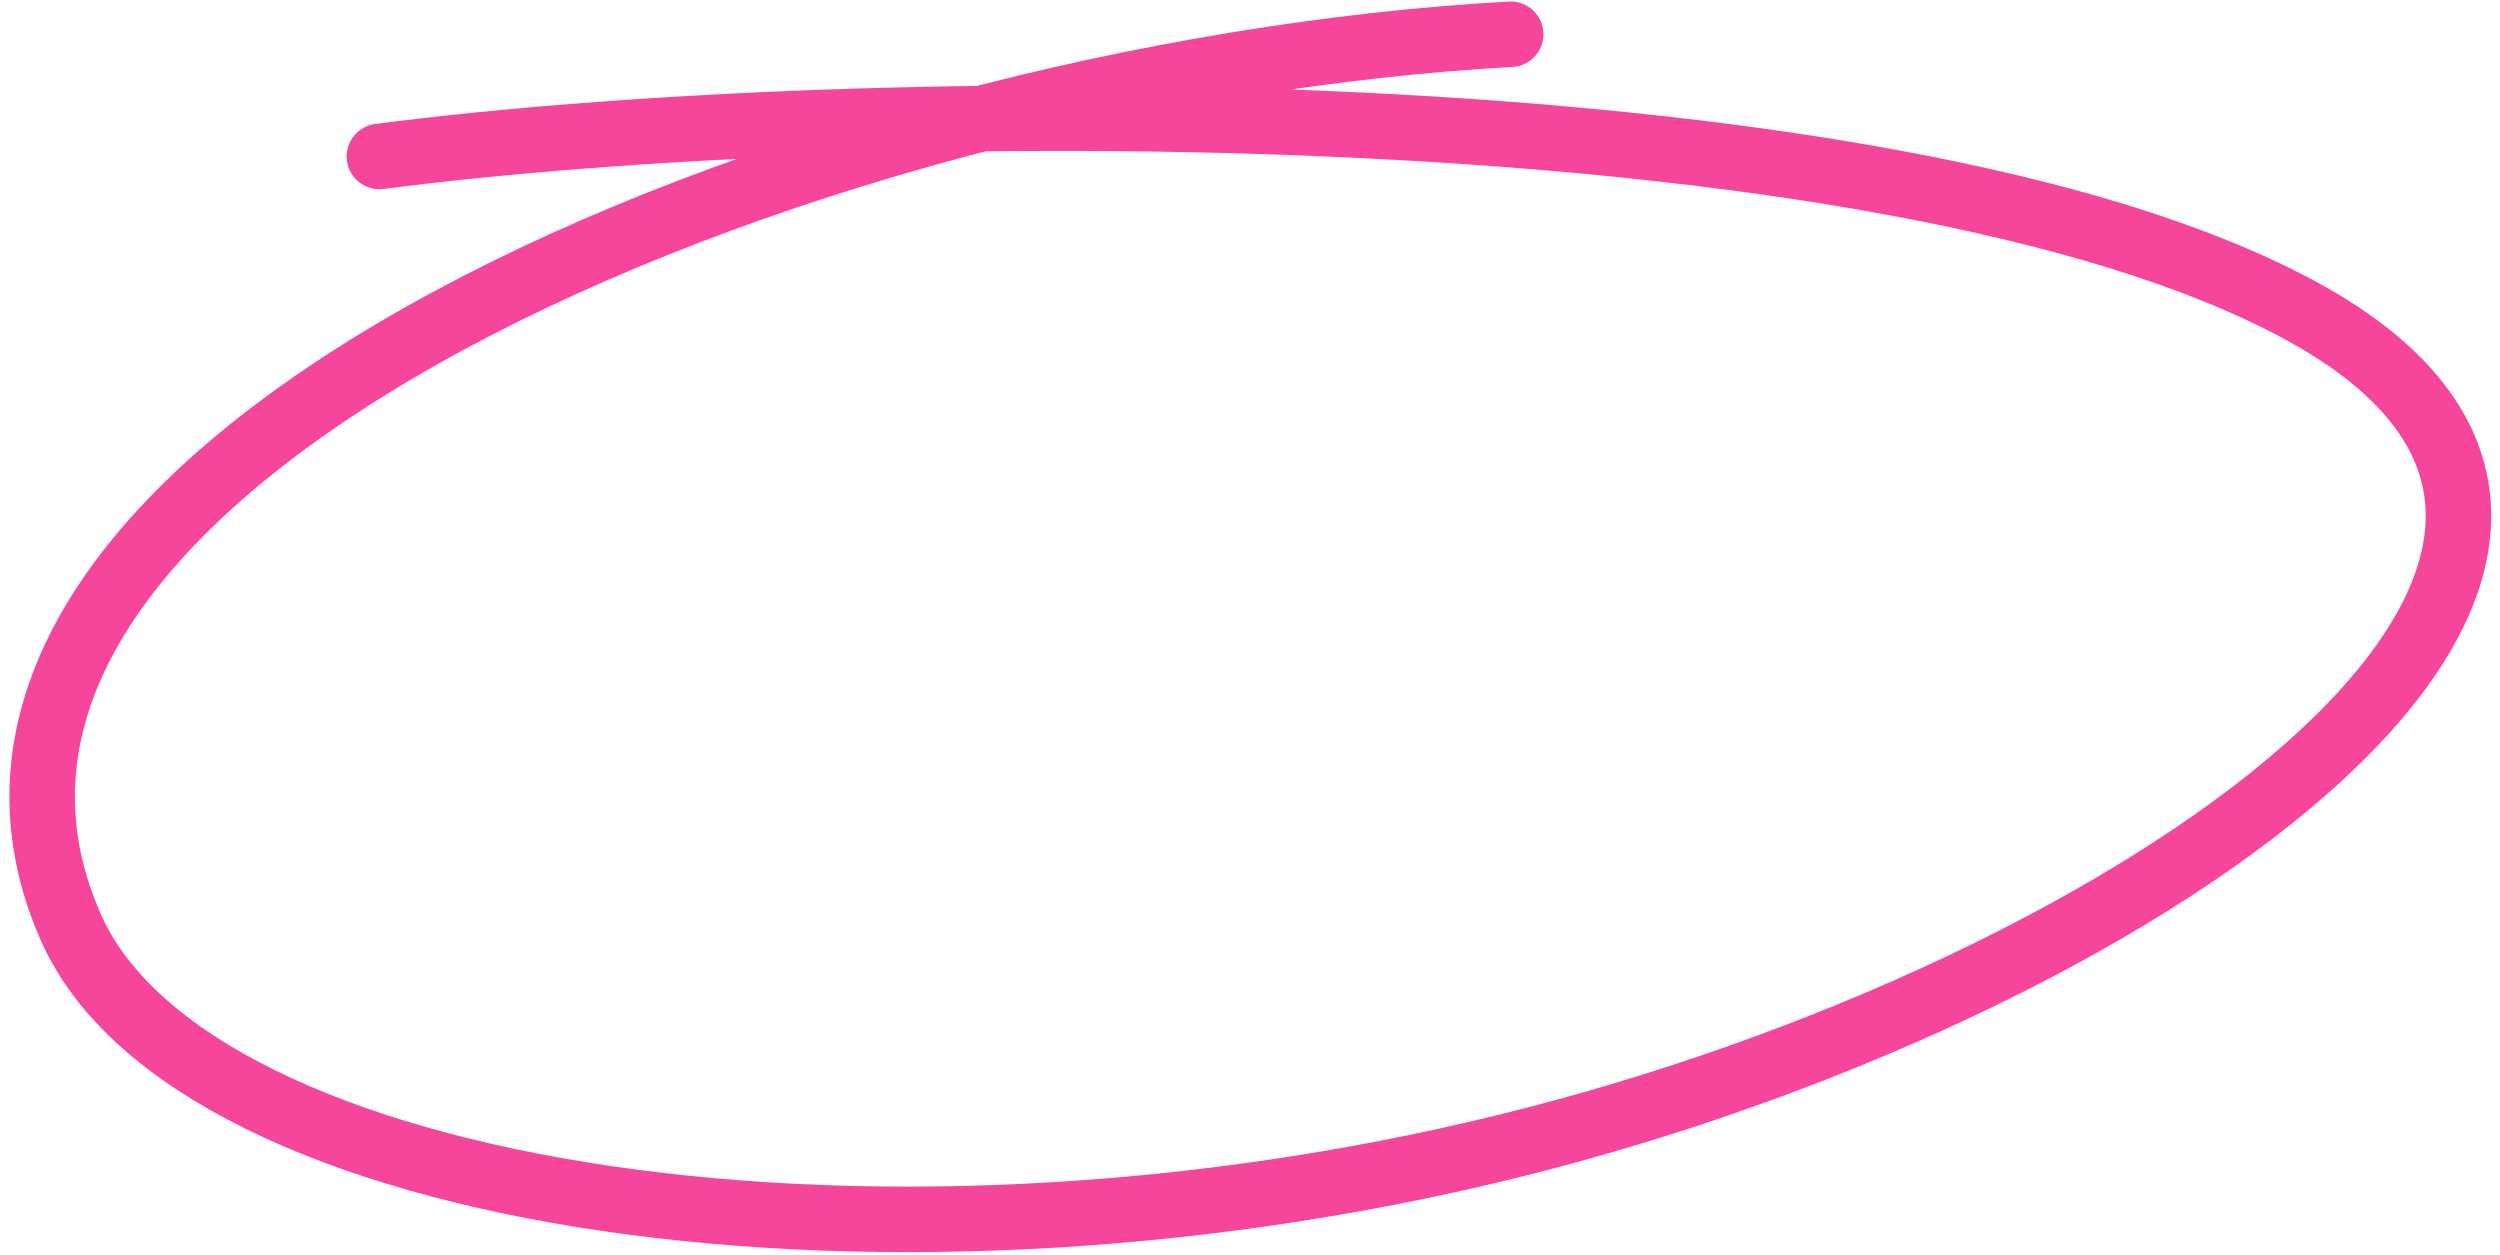 <svg width="229" height="115" viewBox="0 0 229 115" fill="none" xmlns="http://www.w3.org/2000/svg">
<path d="M34.753 14.333C78.612 8.614 172.64 7.755 210.746 28.454C251.787 50.748 198.088 89.397 140.947 104.281C81.829 119.679 17.558 110.062 6.483 84.93C-12.214 42.503 73.011 6.747 138.377 3.138" stroke="#F5469C" stroke-width="6" stroke-linecap="round"/>
</svg>
